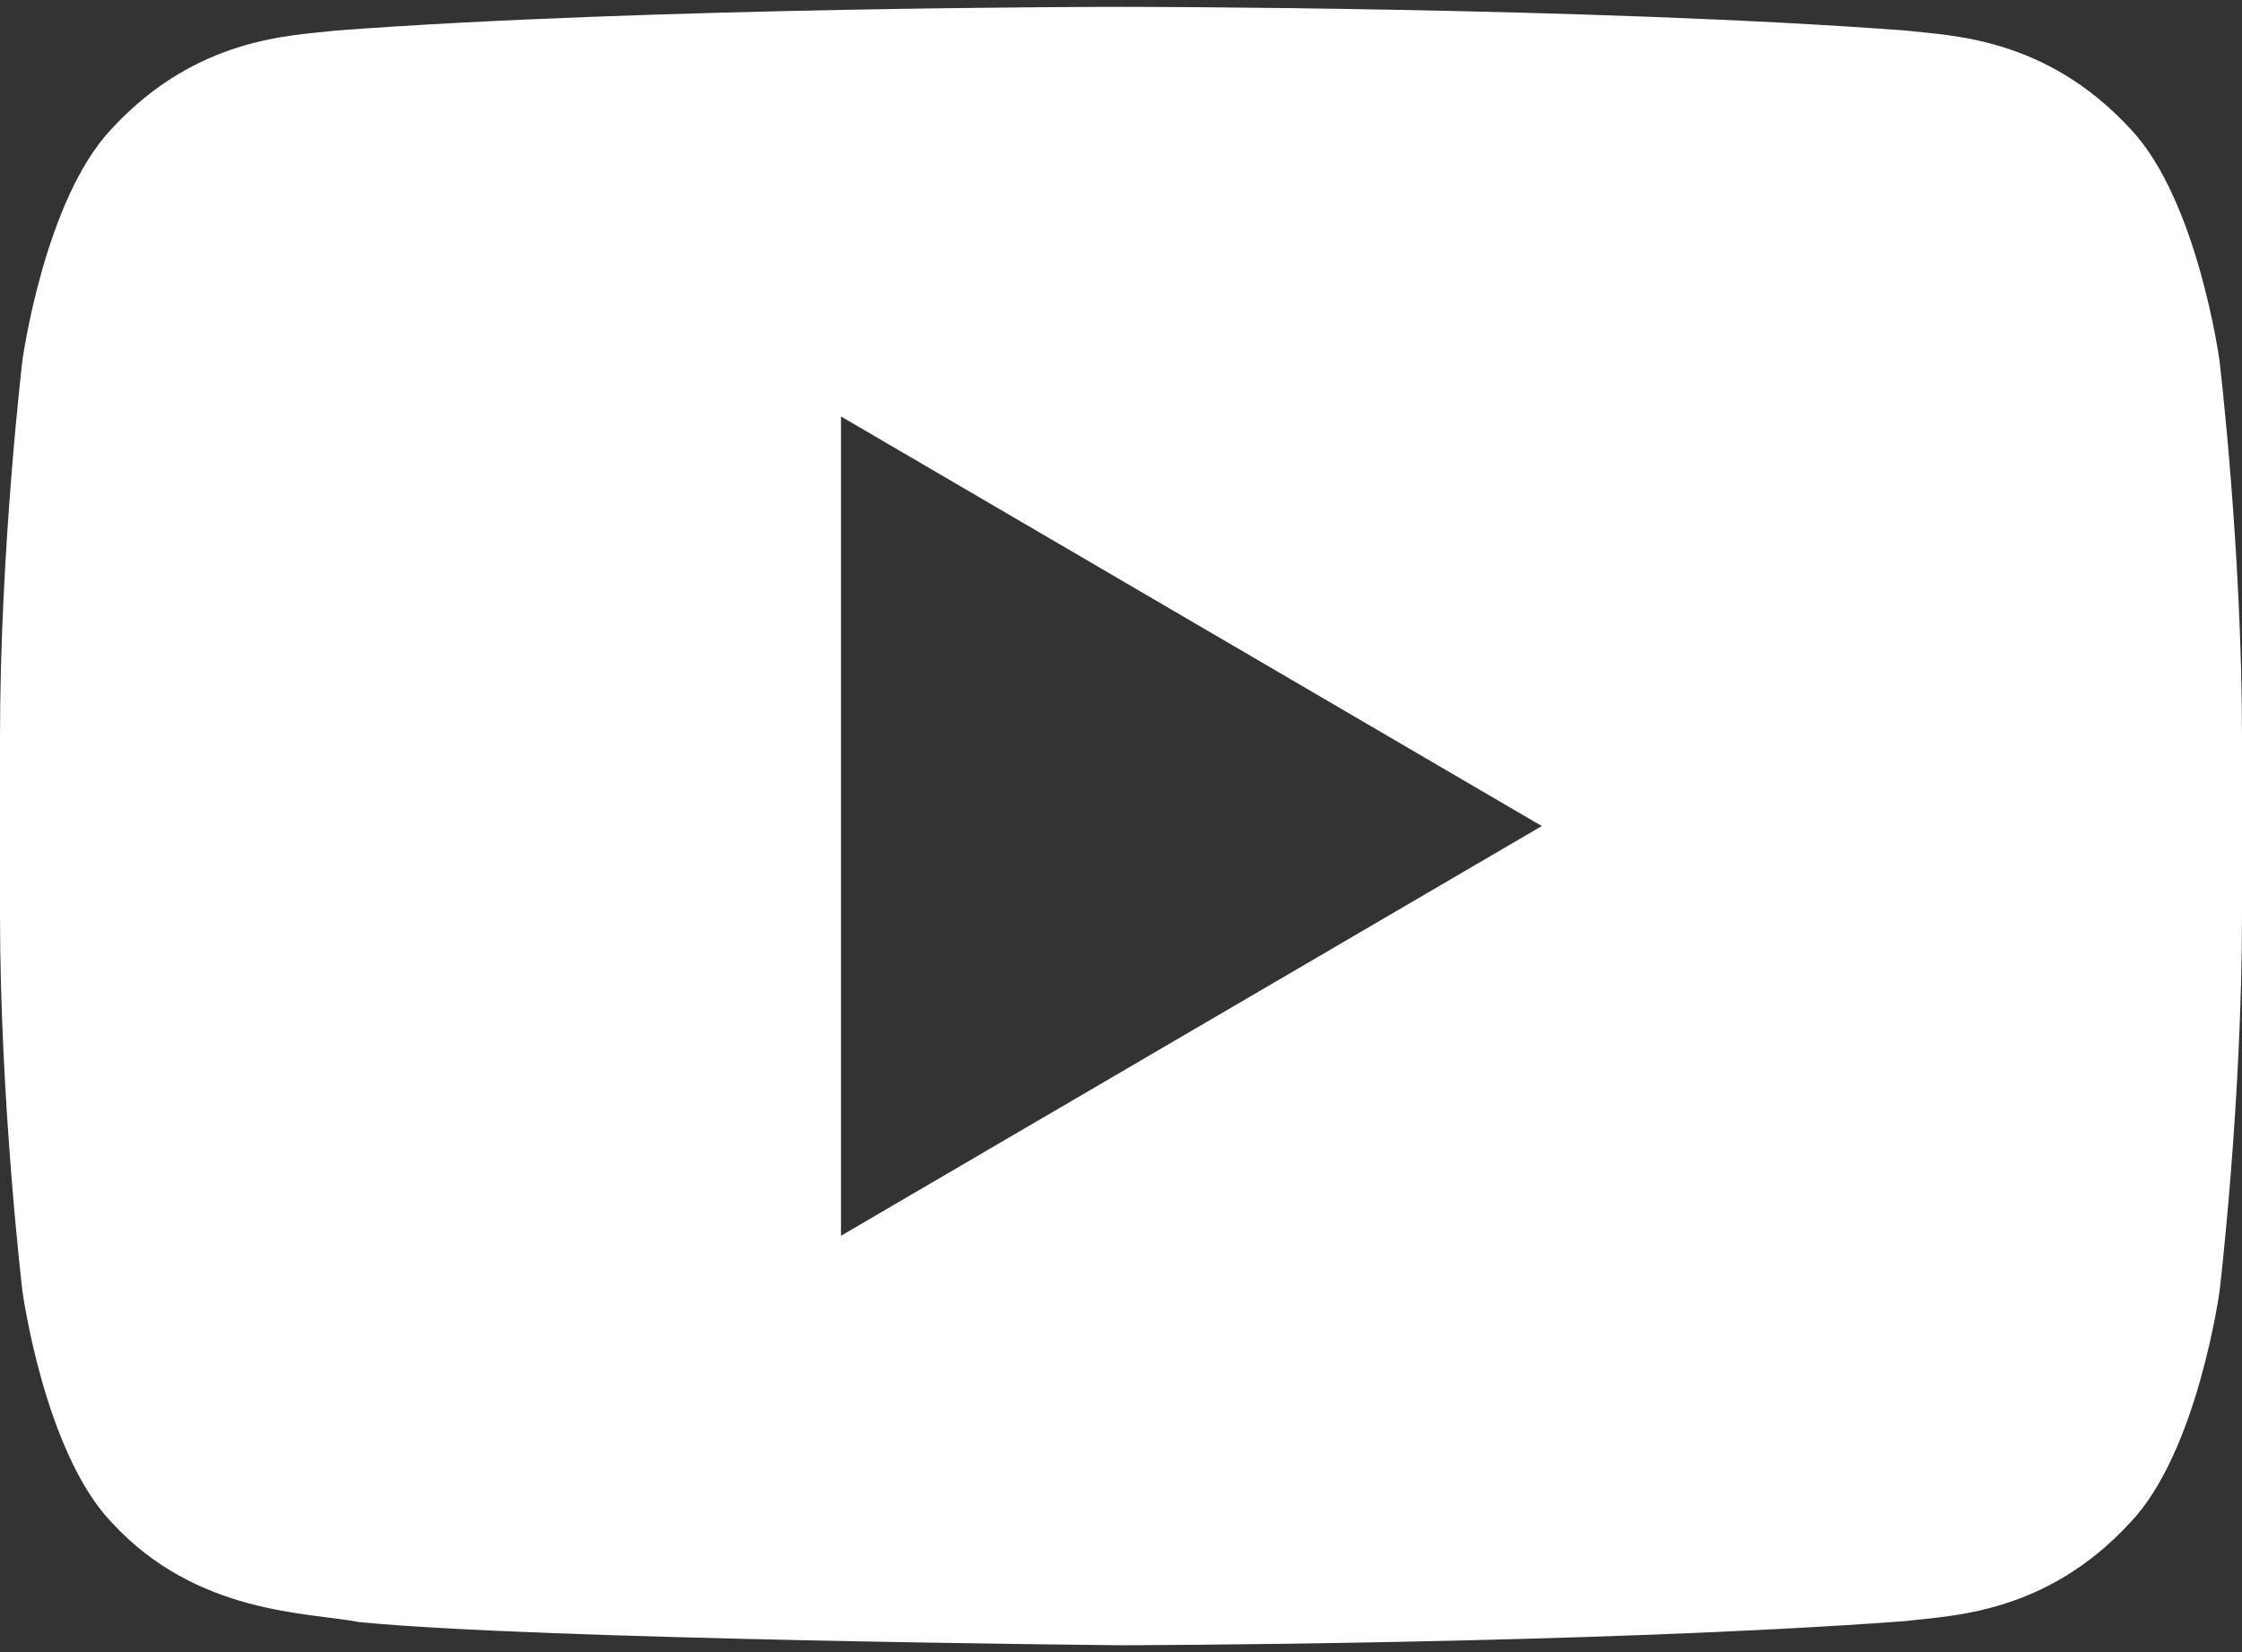 <svg width="19" height="14" viewBox="0 0 19 14" fill="none" xmlns="http://www.w3.org/2000/svg">
<rect x="0" y="0" width="19" height="14" fill="#333333" stroke="none"/>
<path d="M18.809 3.054C18.809 3.054 18.624 1.693 18.055 1.093C17.331 0.308 16.522 0.303 16.151 0.259C13.492 0.058 9.503 0.058 9.503 0.058H9.494C9.494 0.058 5.506 0.058 2.847 0.259C2.477 0.303 1.668 0.308 0.945 1.093C0.376 1.693 0.19 3.054 0.19 3.054C0.19 3.054 0 4.651 0 6.249V7.746C0 9.345 0.19 10.941 0.19 10.941C0.19 10.941 0.375 12.302 0.945 12.9C1.668 13.686 2.617 13.662 3.039 13.745C4.559 13.896 9.5 13.942 9.5 13.942C9.5 13.942 13.493 13.935 16.151 13.737C16.522 13.69 17.332 13.686 18.055 12.9C18.624 12.302 18.81 10.941 18.81 10.941C18.81 10.941 19 9.344 19 7.746V6.249C19 4.651 18.809 3.054 18.809 3.054ZM7.127 10.472V3.529L13.066 7L7.127 10.472Z" fill="white"/>
</svg>

